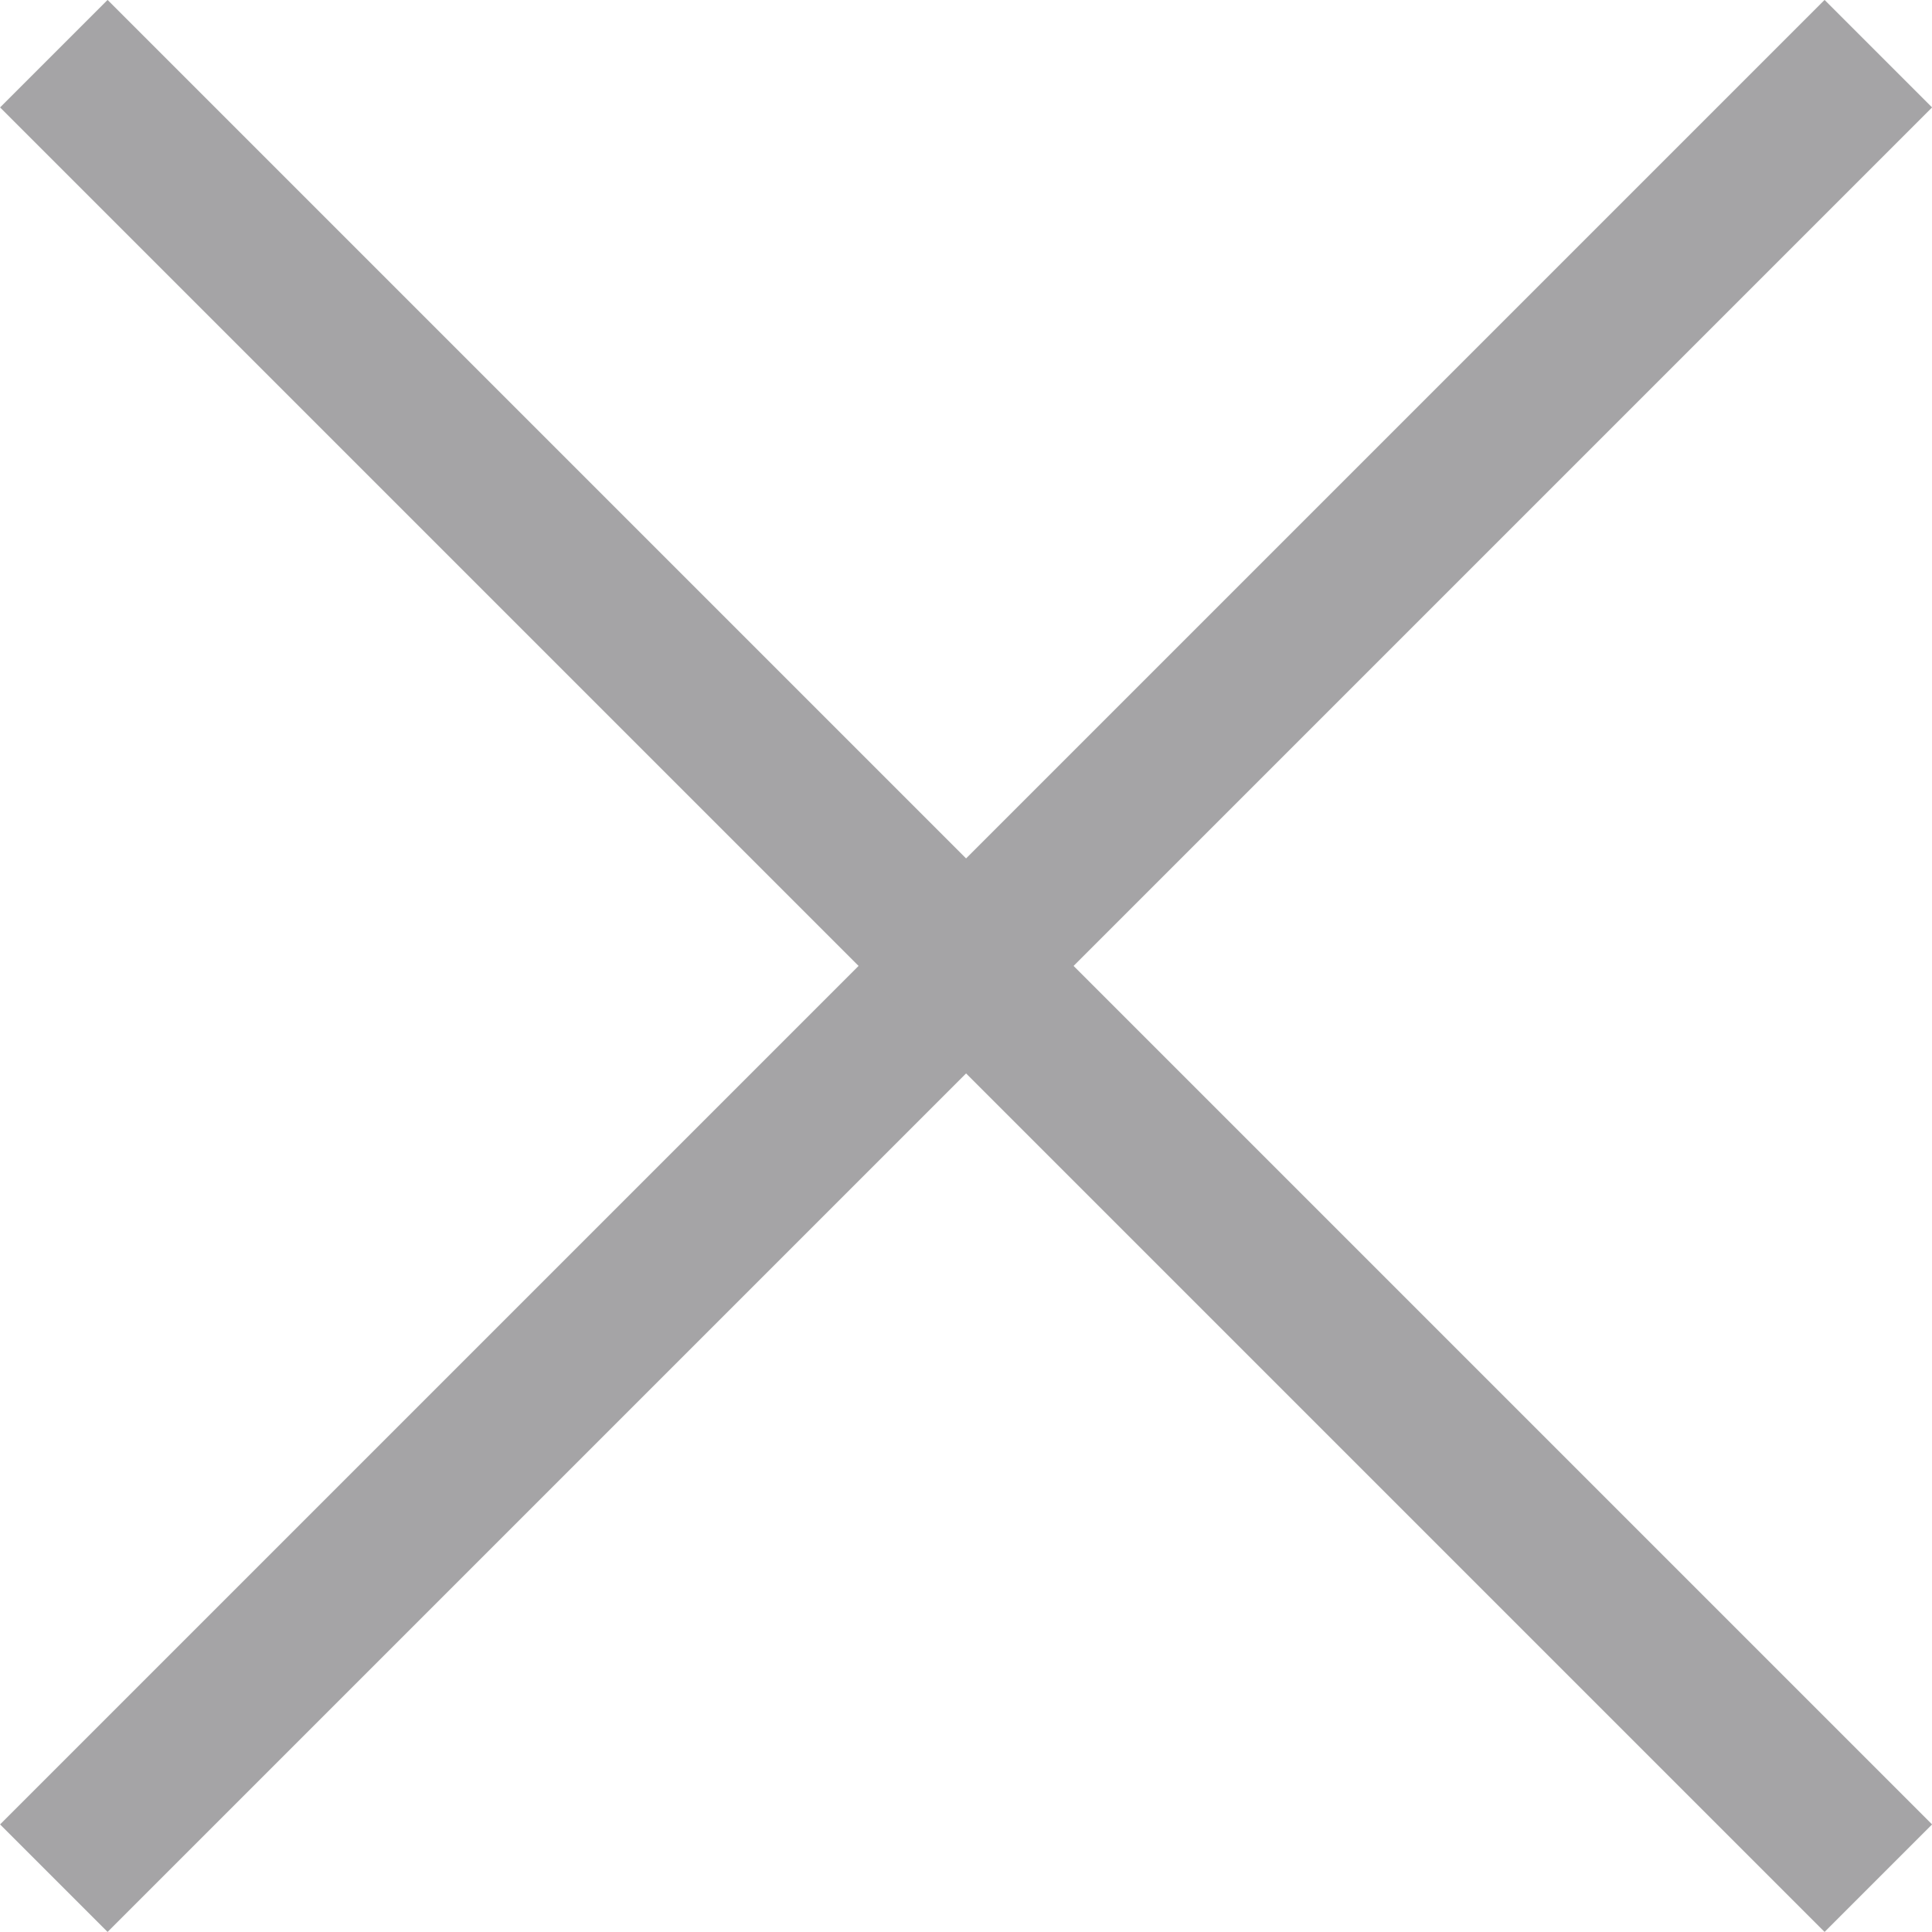 <svg xmlns="http://www.w3.org/2000/svg" width="12.707" height="12.707" viewBox="0 0 12.707 12.707">
  <g id="x" transform="translate(0.236 -0.072)" opacity="0.5">
    <line id="Linha_23" data-name="Linha 23" y1="12" x2="12" transform="translate(0.118 0.425)" fill="none" stroke="#4b4a4d" stroke-width="1"/>
    <line id="Linha_24" data-name="Linha 24" x1="12" y1="12" transform="translate(0.118 0.425)" fill="none" stroke="#4b4a4d" stroke-width="1"/>
  </g>
</svg>
